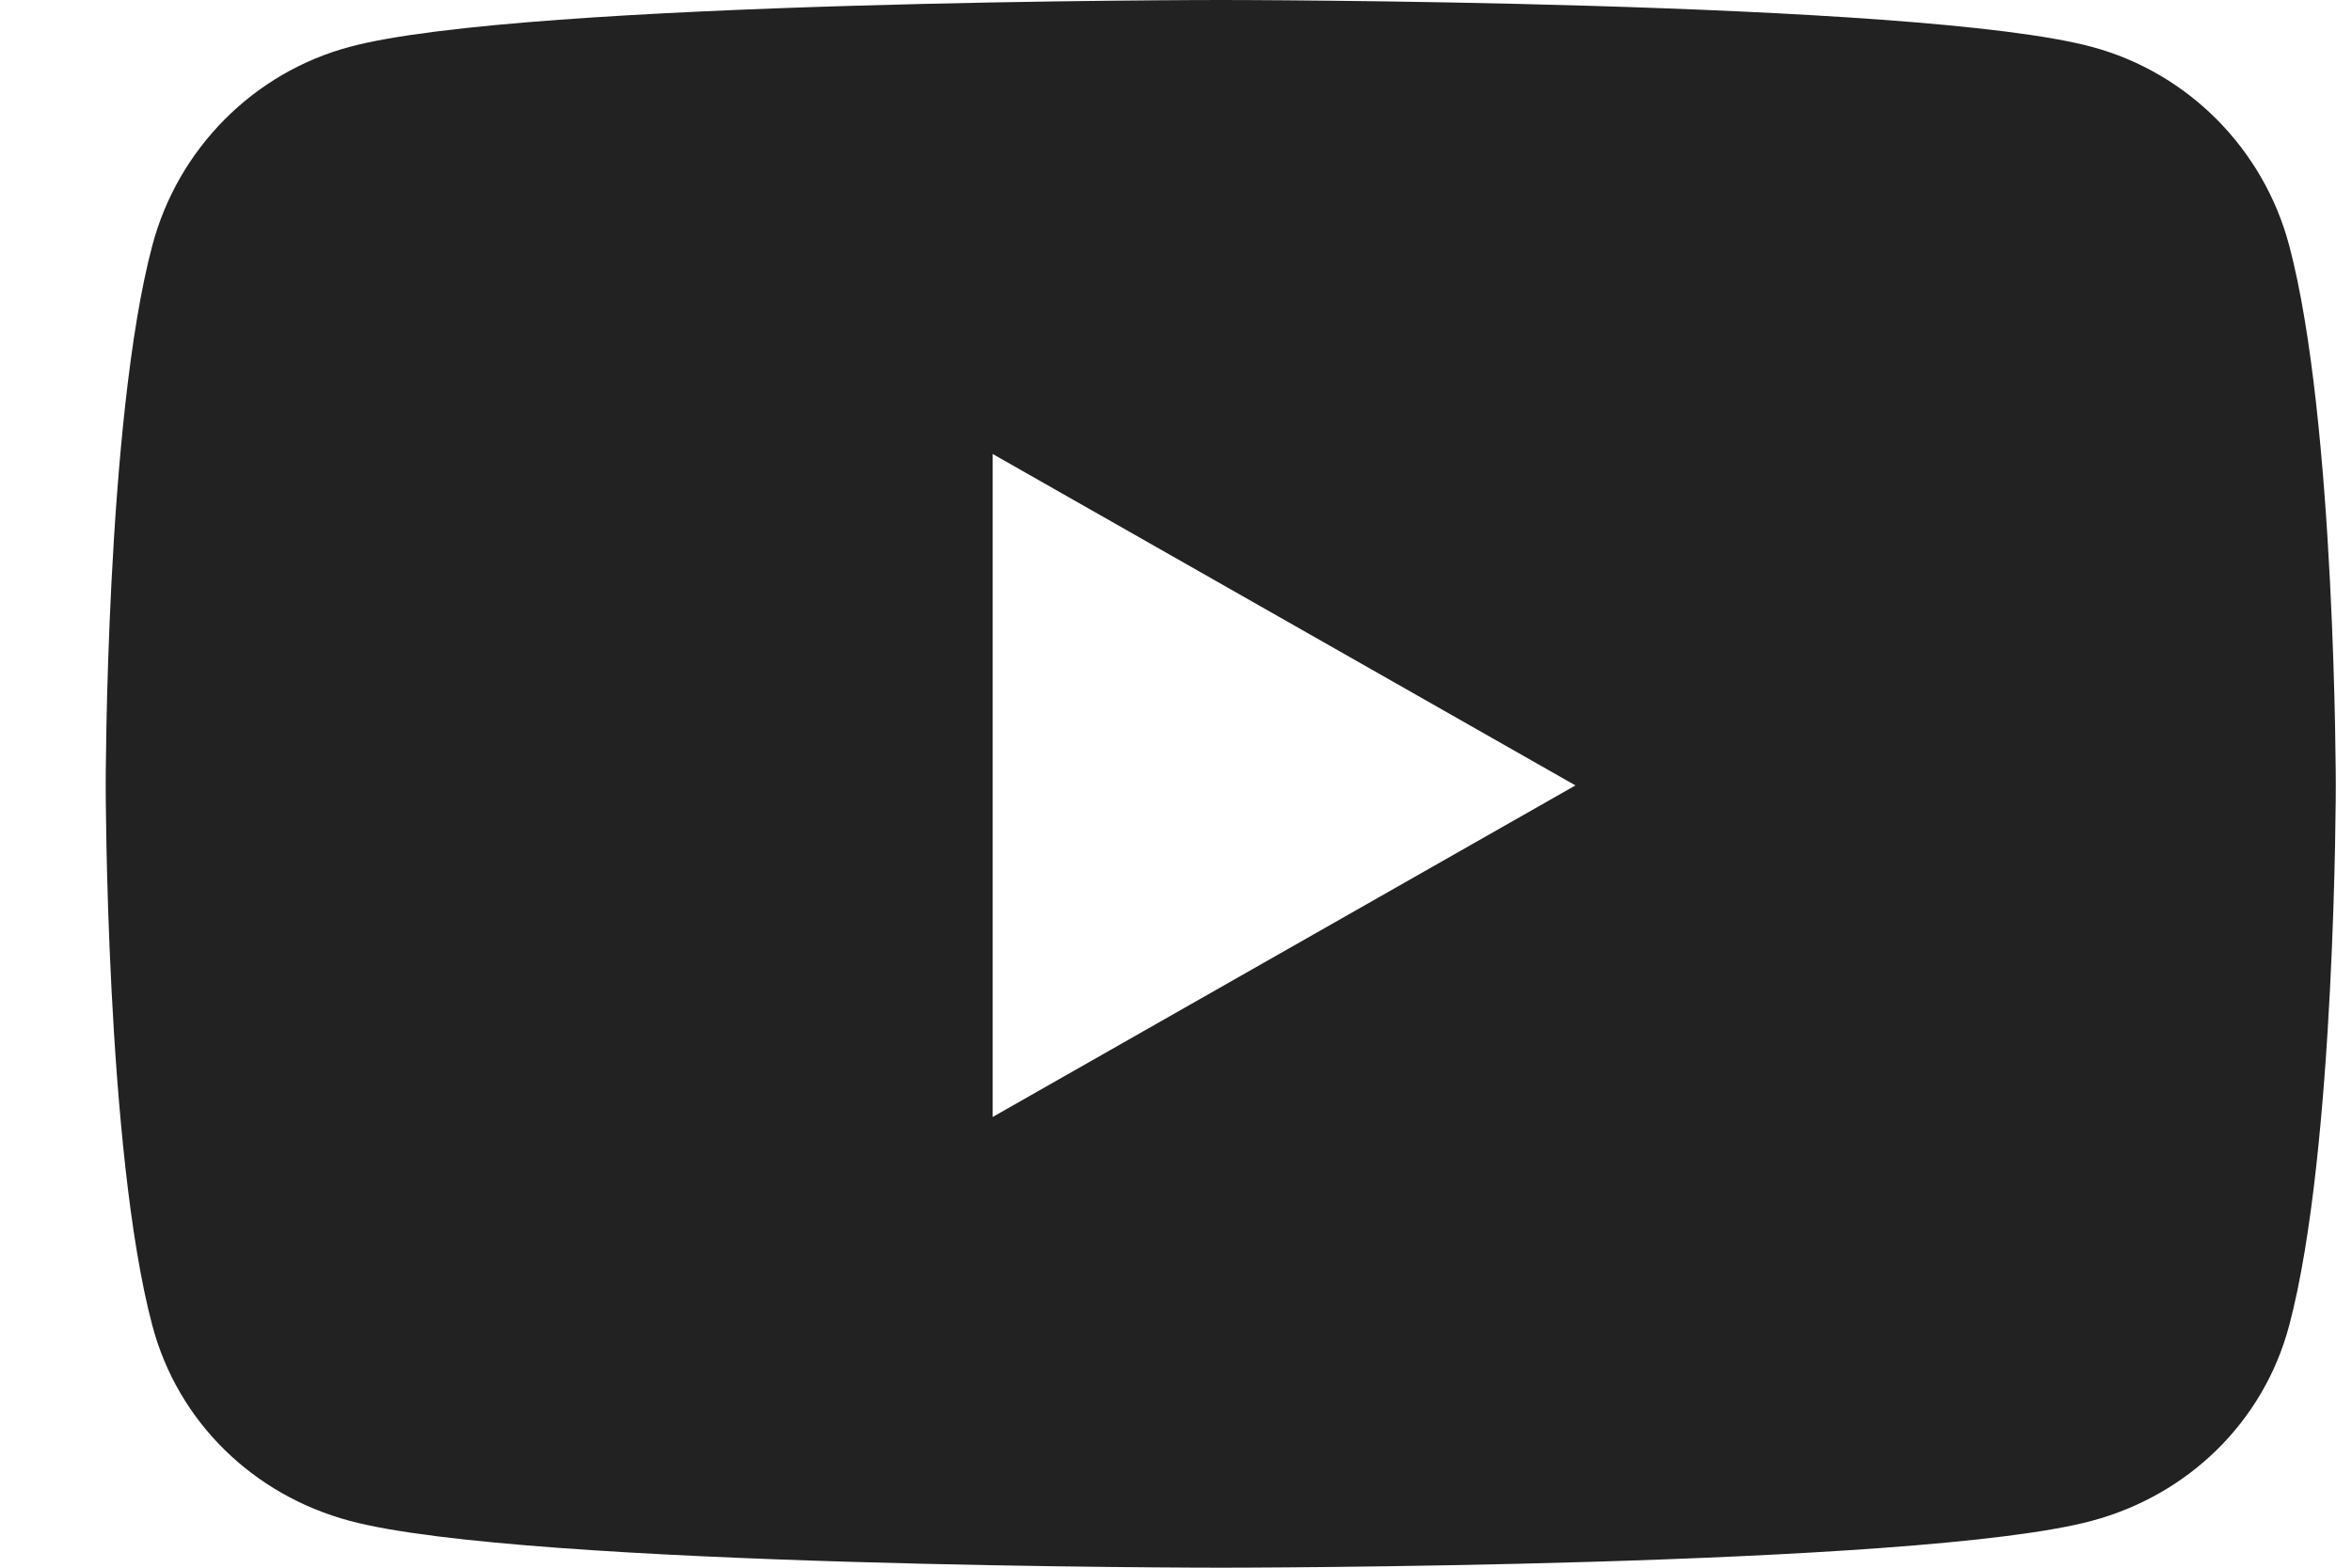 <?xml version="1.0" encoding="UTF-8"?>
<svg width="18px" height="12px" viewBox="0 0 18 12" version="1.1" xmlns="http://www.w3.org/2000/svg" xmlns:xlink="http://www.w3.org/1999/xlink">
    <title>youtube-dark-icon</title>
    <g id="Symbols" stroke="none" stroke-width="1" fill="none" fill-rule="evenodd">
        <g id="youtube-dark-icon" transform="translate(0.809, 0)" fill="#222222" fill-rule="nonzero">
            <path d="M16.71,1.878 C16.514,1.139 15.935,0.556 15.201,0.359 C13.87,0 8.533,0 8.533,0 C8.533,0 3.196,0 1.866,0.359 C1.131,0.556 0.553,1.139 0.357,1.878 C0,3.217 0,6.012 0,6.012 C0,6.012 0,8.807 0.357,10.147 C0.553,10.886 1.131,11.444 1.866,11.641 C3.196,12 8.533,12 8.533,12 C8.533,12 13.87,12 15.201,11.641 C15.935,11.444 16.514,10.886 16.71,10.147 C17.067,8.807 17.067,6.012 17.067,6.012 C17.067,6.012 17.067,3.217 16.71,1.878 Z M6.788,8.55 L6.788,3.475 L11.248,6.012 L6.788,8.55 Z" id="Shape"></path>
        </g>
    </g>
</svg>